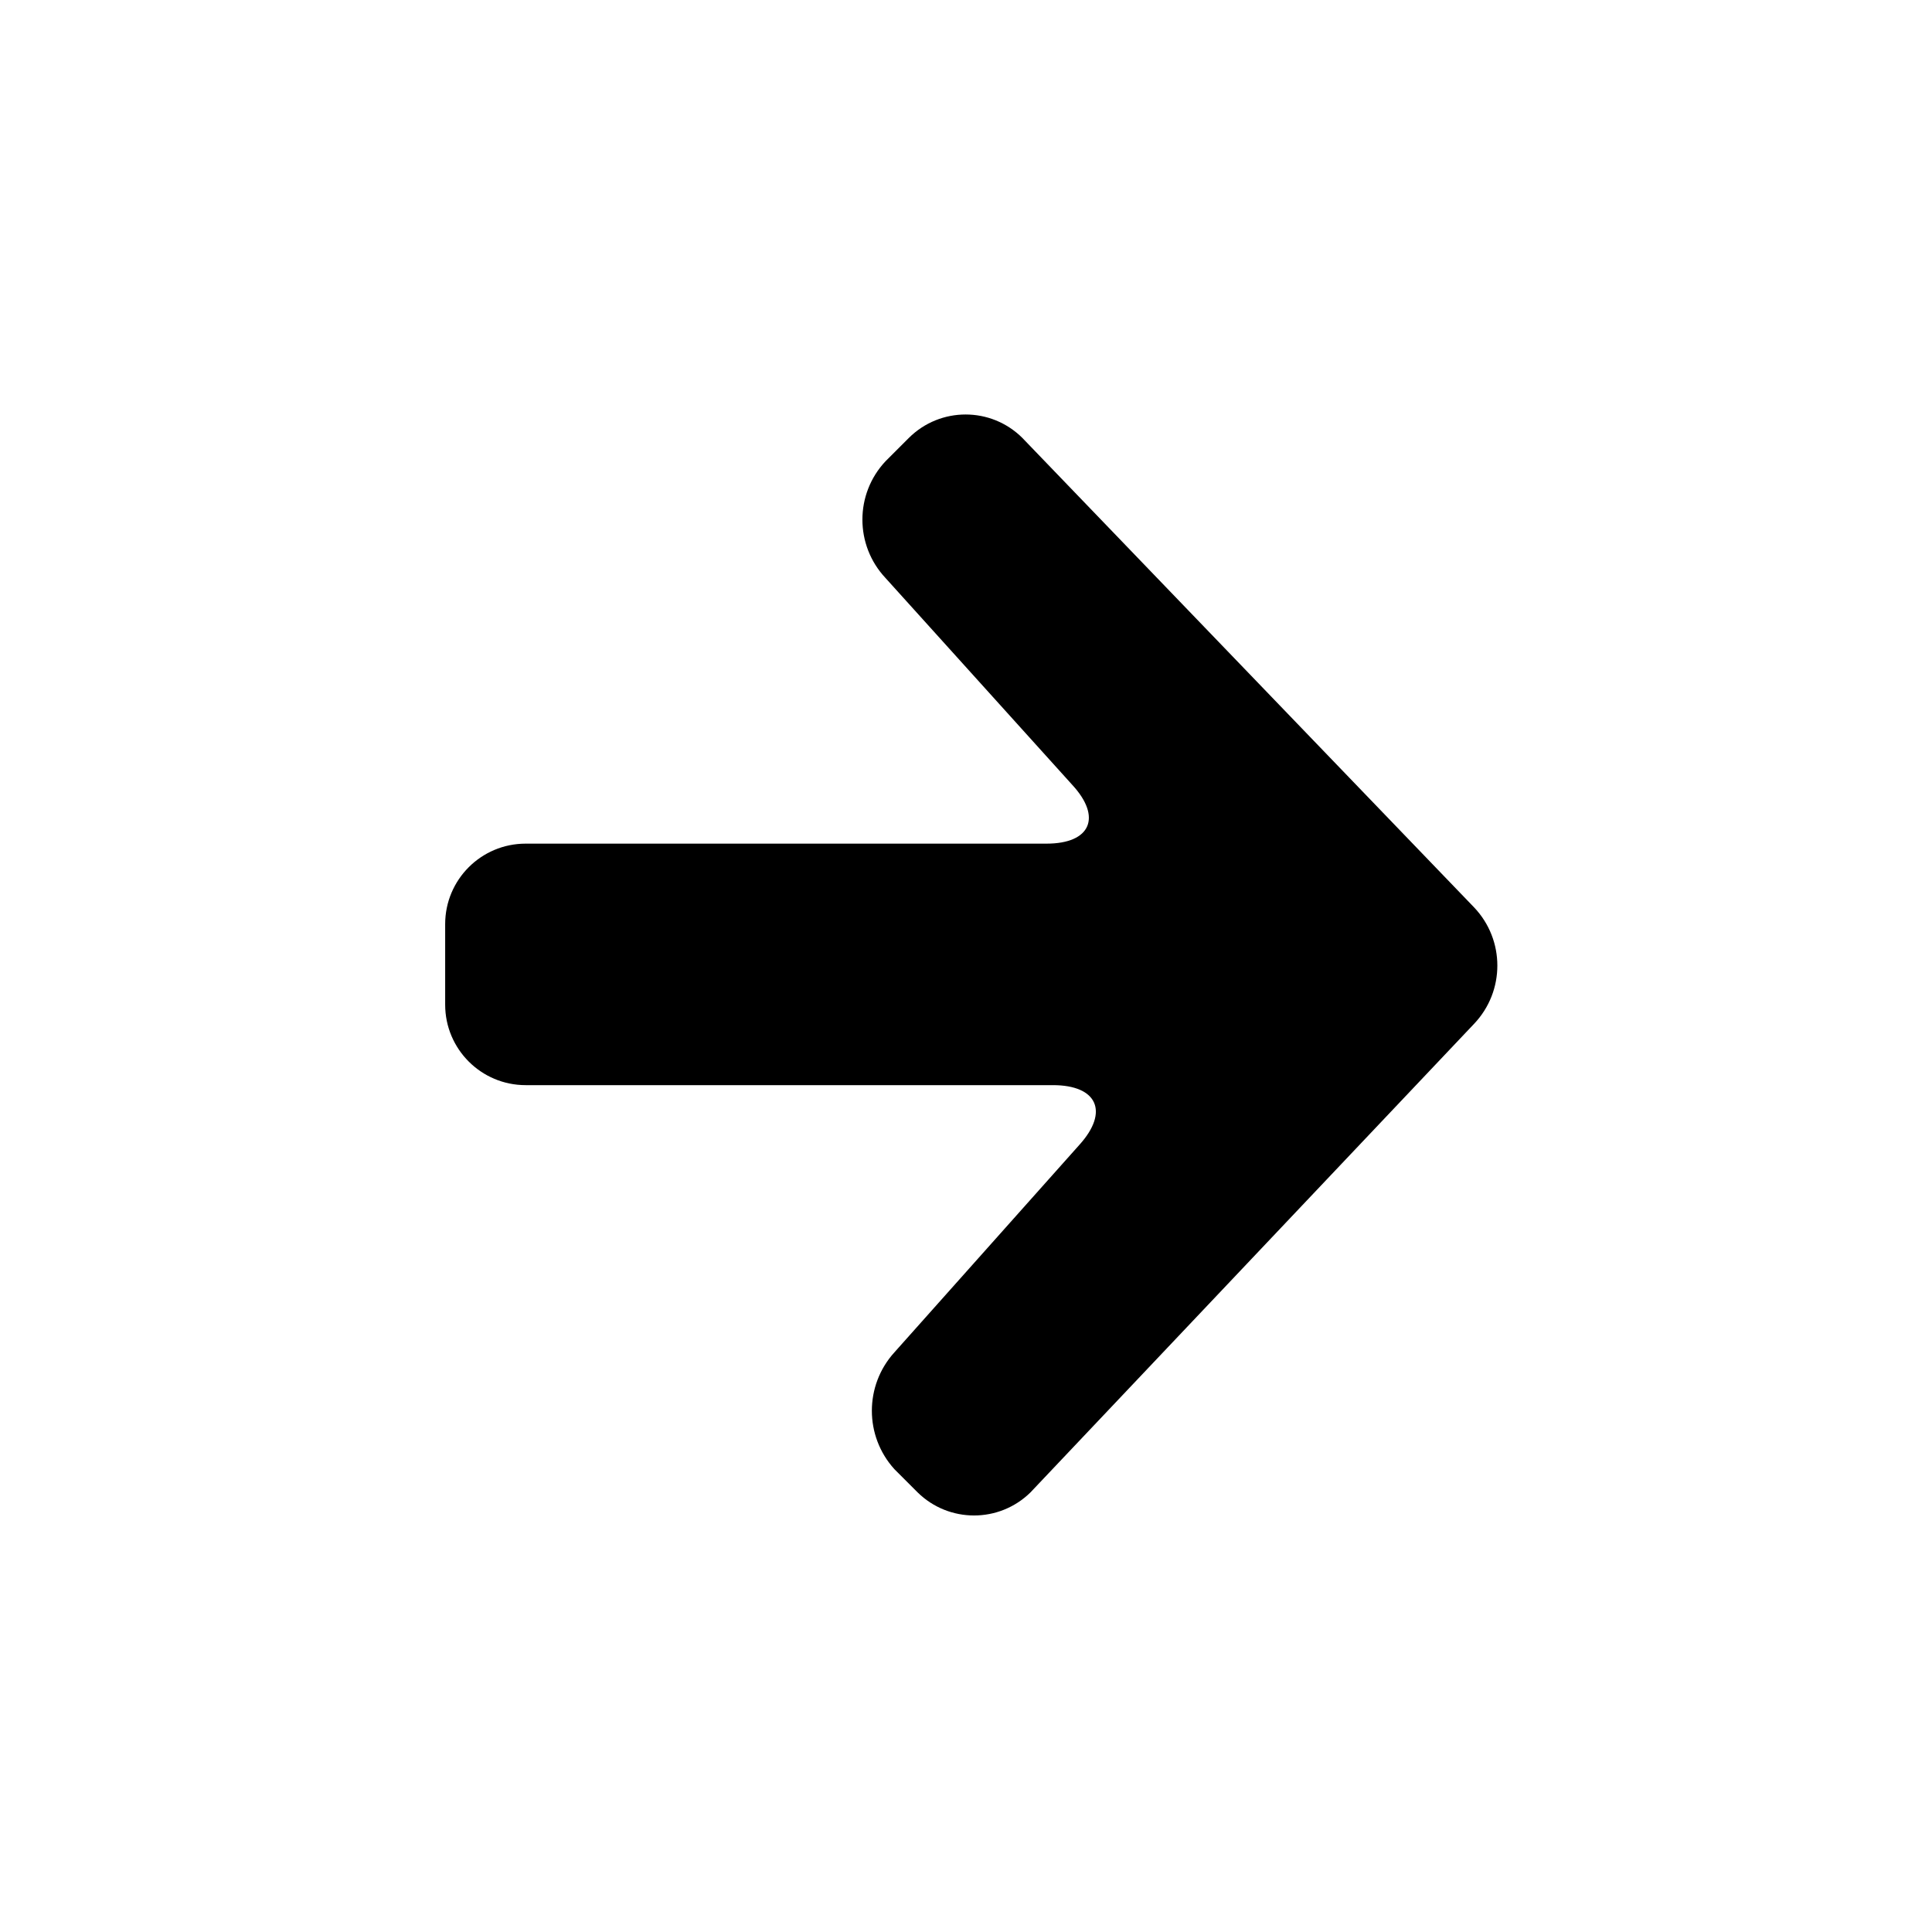 <svg xmlns="http://www.w3.org/2000/svg" width="48" height="48" viewBox="0 0 48 48"><path d="M25.56,15.142 L14.54,26.782 C13.762,27.544 12.518,27.544 11.74,26.782 L11.16,26.202 C10.415,25.379 10.415,24.125 11.16,23.302 L15.76,18.142 C16.5,17.322 16.2,16.662 15.1,16.662 L2,16.662 C0.895,16.662 0,15.766 0,14.662 L0,12.662 C0,11.557 0.895,10.662 2,10.662 L14.94,10.662 C16.04,10.662 16.32,10.002 15.58,9.202 L10.94,4.062 C10.175,3.246 10.175,1.977 10.94,1.162 L11.52,0.582 C12.3,-0.194 13.56,-0.194 14.34,0.582 L25.56,12.242 C26.335,13.053 26.335,14.33 25.56,15.142 L25.56,15.142 Z" transform="translate(11.06 10.298)"/></svg>